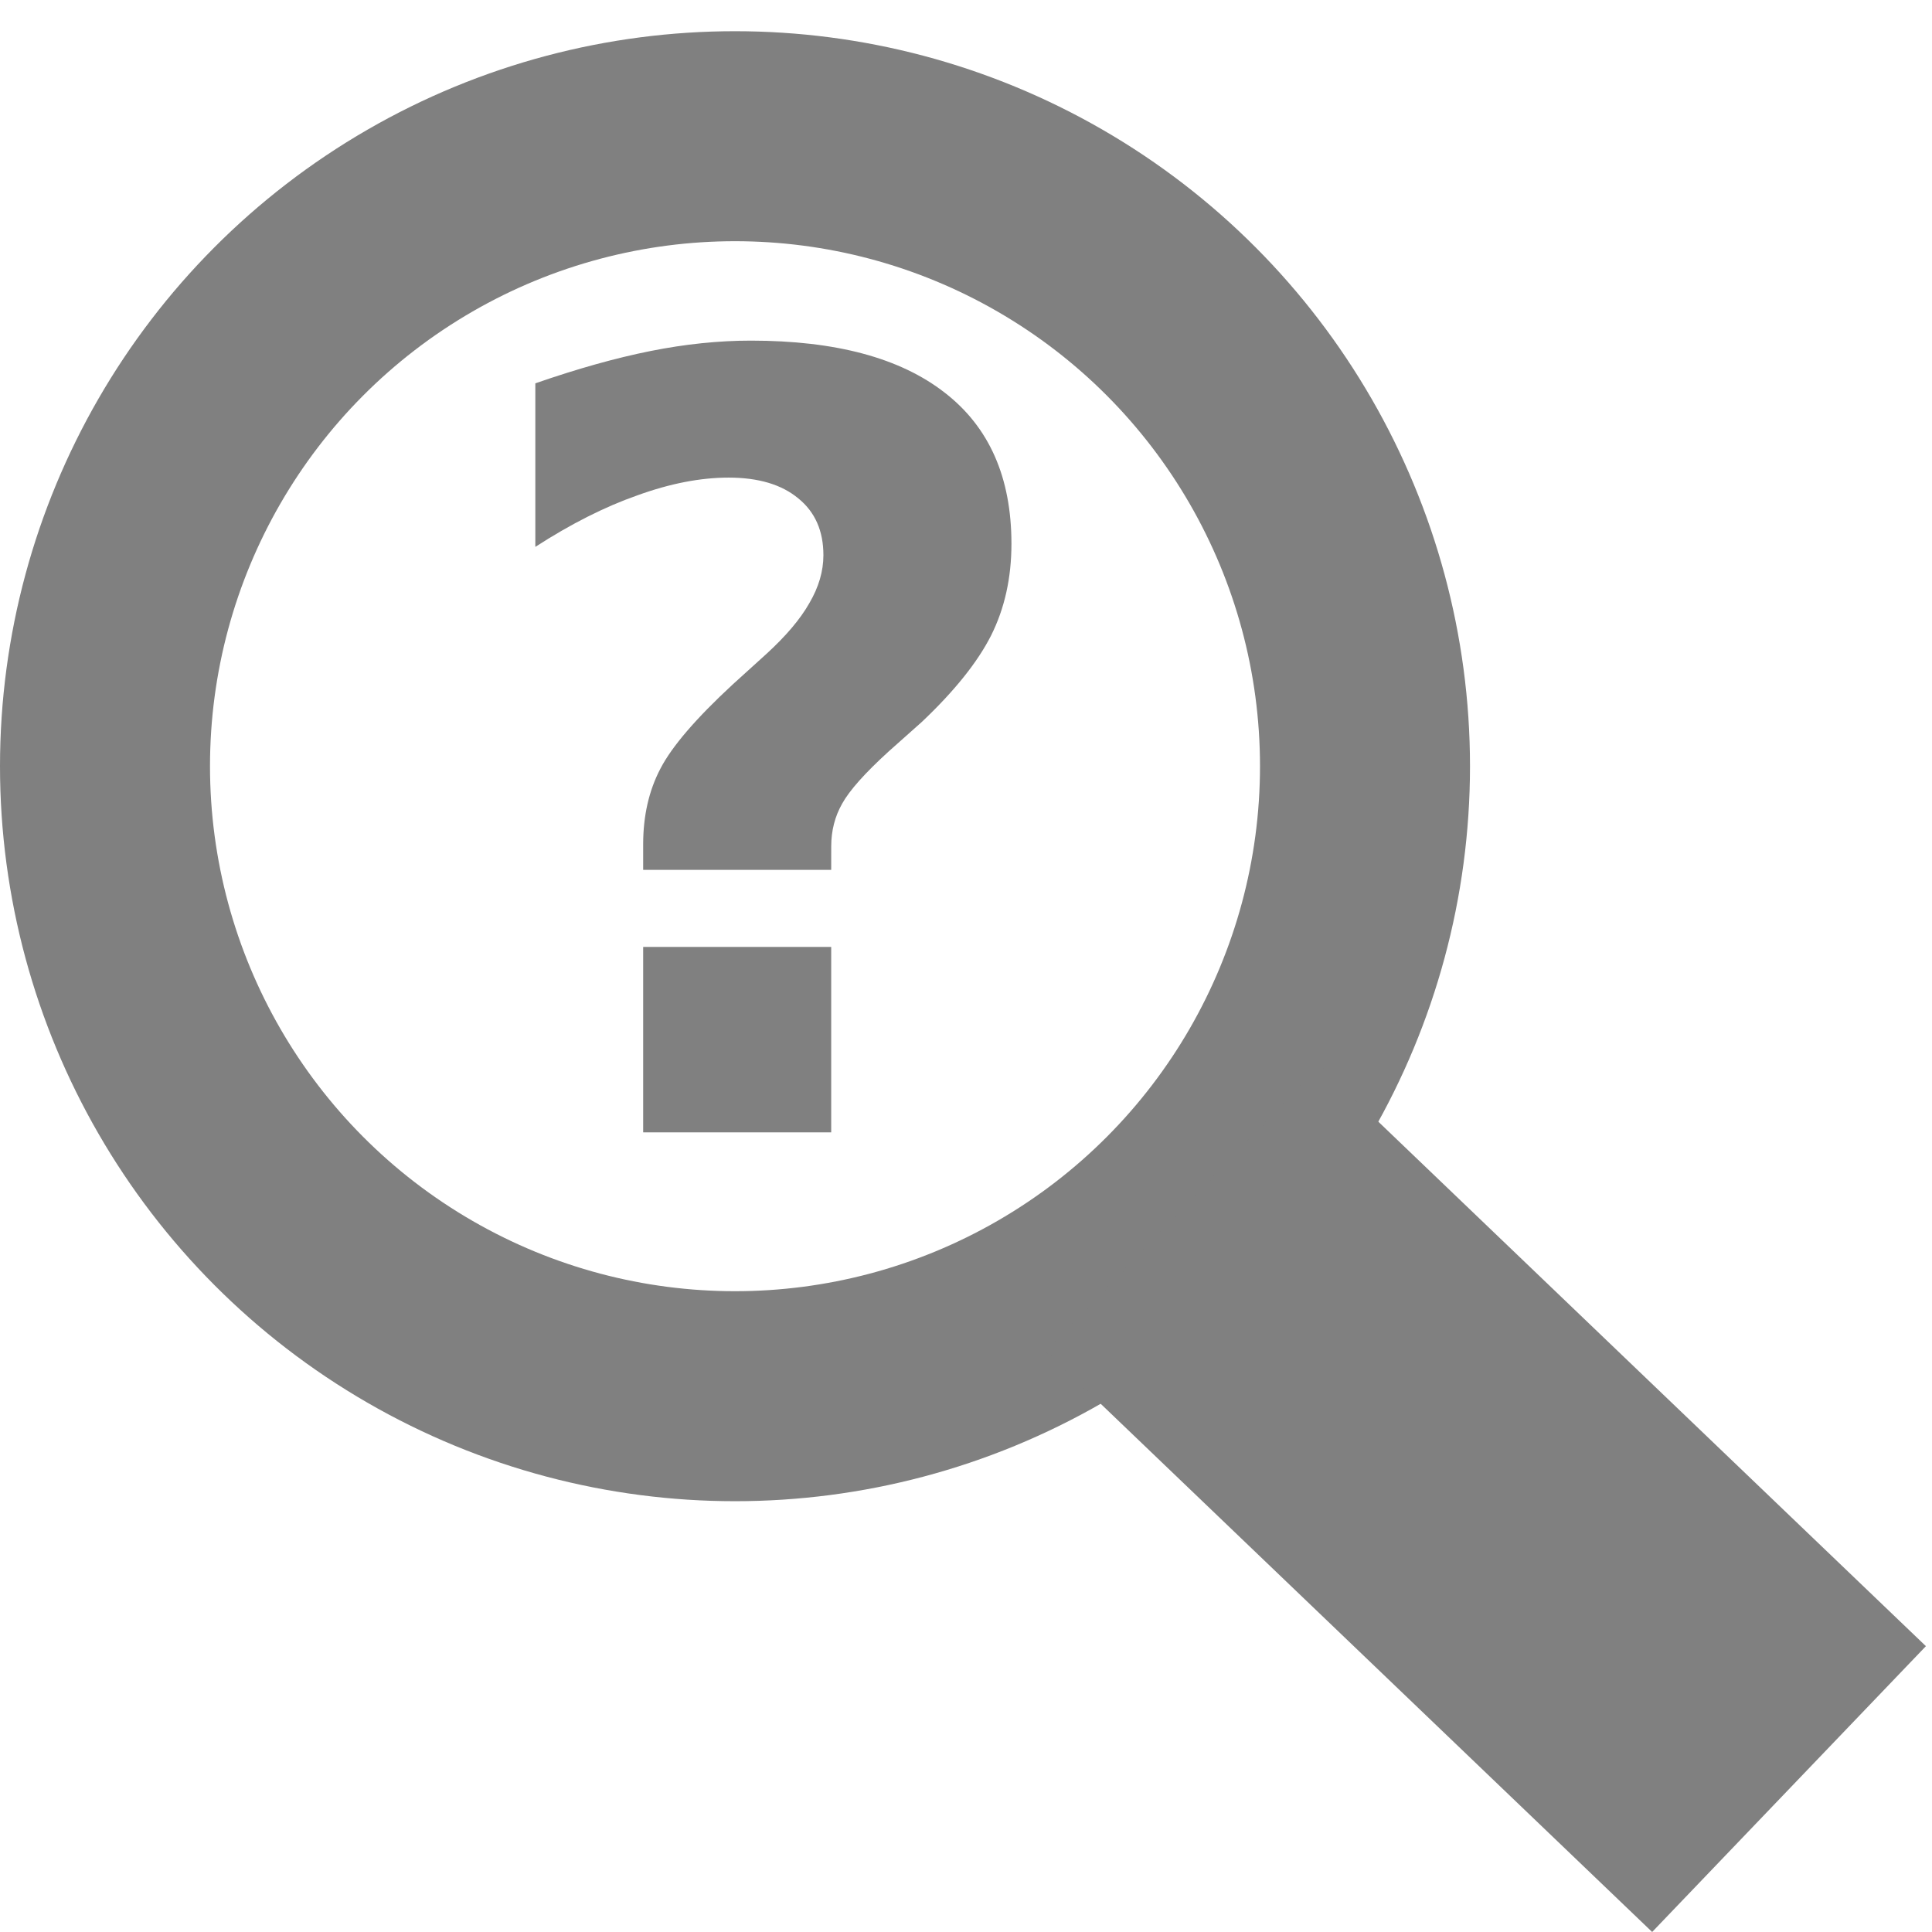 <svg xmlns="http://www.w3.org/2000/svg" width="92mm" height="92mm" viewBox="0 0 92 92"><path d="M39.581 41.421h-8.954v-1.215q0-2.034.818-3.597.819-1.587 3.448-4.018l1.588-1.439q1.414-1.29 2.059-2.43.67-1.142.67-2.283 0-1.736-1.191-2.703-1.19-.993-3.324-.993-2.01 0-4.341.844-2.332.818-4.862 2.455v-7.788q3.002-1.042 5.482-1.538t4.787-.496q6.053 0 9.228 2.48 3.175 2.456 3.175 7.194 0 2.43-.968 4.365-.967 1.91-3.299 4.118L42.31 35.79q-1.687 1.538-2.208 2.48-.52.918-.52 2.034zm-8.954 3.671h8.954v8.83h-8.954Z" style="line-height:1;-inkscape-font-specification:&quot;DejaVu Sans Bold&quot;" font-style="normal" font-variant="normal" font-weight="700" font-stretch="normal" font-size="50.8px" font-family="DejaVu Sans" display="inline" fill="gray" fill-opacity="1" stroke-width=".265"/><circle cx="35" cy="36.486" r="30" fill="none" fill-opacity="1" stroke="gray" stroke-width="10" stroke-miterlimit="4" stroke-dasharray="none" stroke-opacity="1"/><rect width="18.846" height="39.963" x="-12.021" y="80.49" ry="0" transform="rotate(-46.235)" opacity="1" fill="gray" fill-opacity="1" stroke="none" stroke-width="8" stroke-miterlimit="4" stroke-dasharray="none" stroke-opacity="1"/></svg>